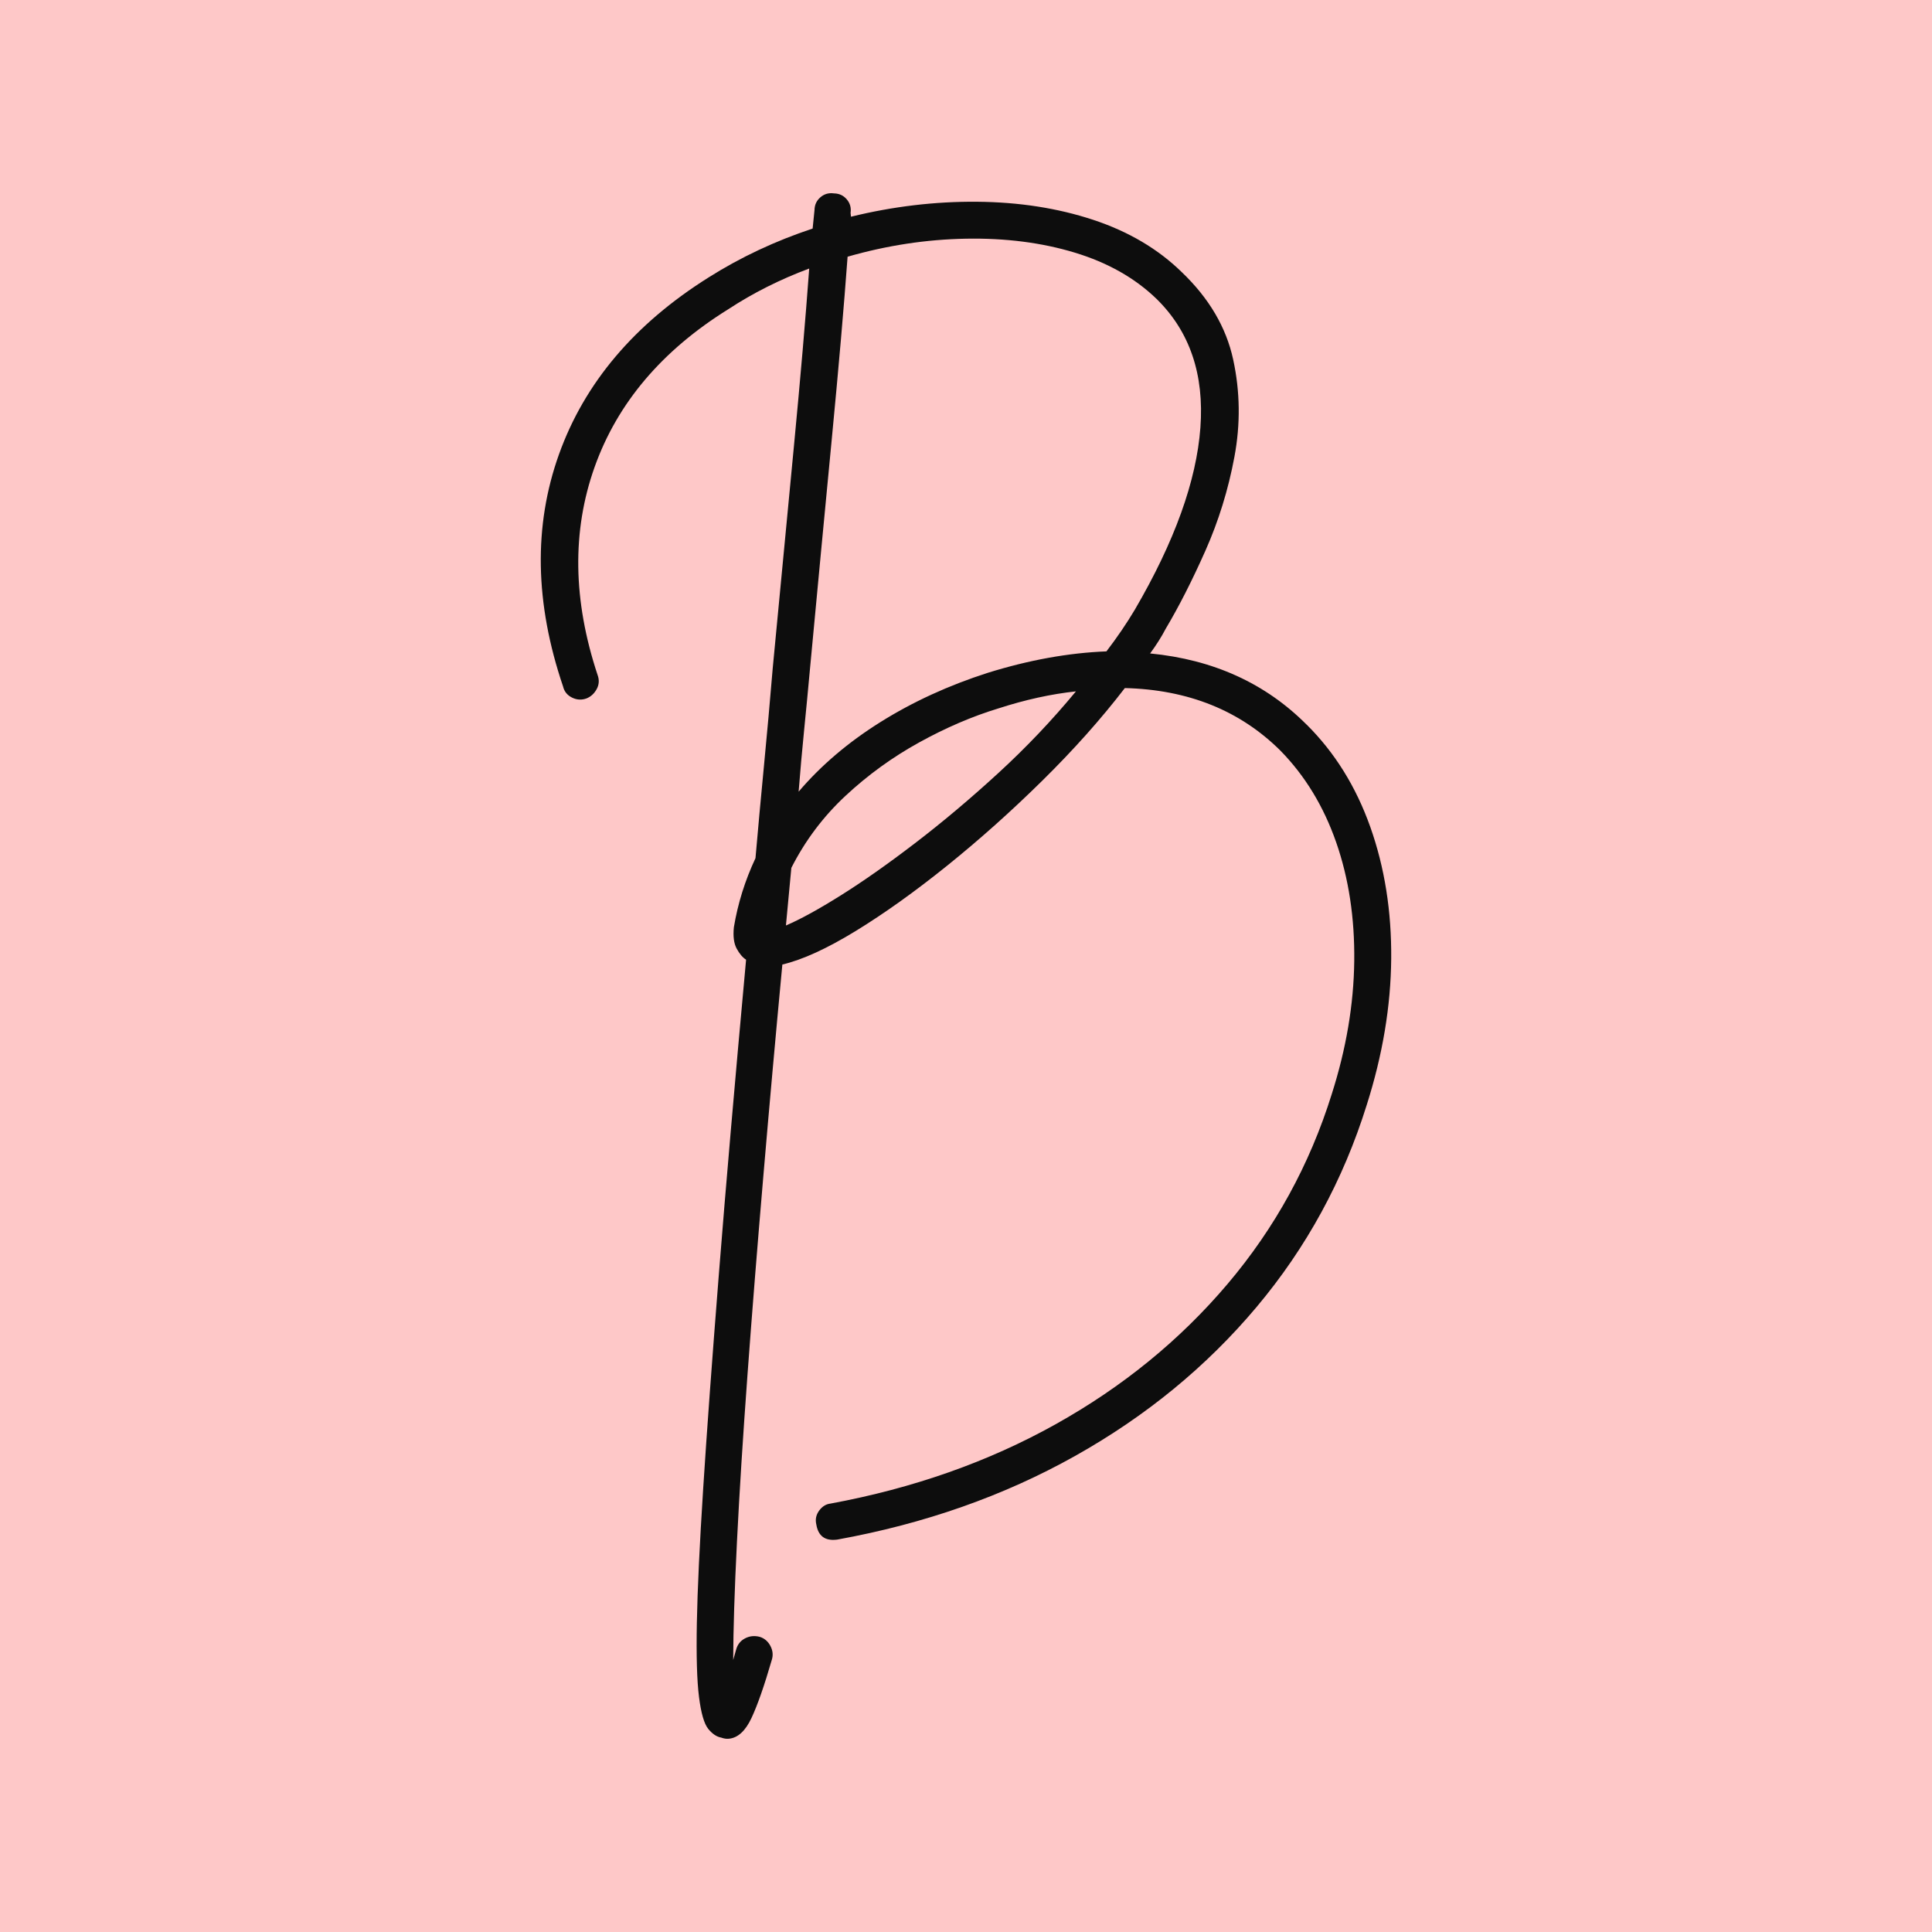 <?xml version="1.0" encoding="UTF-8"?>
<!-- Creator: CorelDRAW 2017 -->
<svg xmlns="http://www.w3.org/2000/svg" xmlns:xlink="http://www.w3.org/1999/xlink" xml:space="preserve" width="60mm" height="60mm" version="1.1" style="shape-rendering:geometricPrecision; text-rendering:geometricPrecision; image-rendering:optimizeQuality; fill-rule:evenodd; clip-rule:evenodd" viewBox="0 0 6000 6000">
 <defs>
  <style type="text/css">
   <![CDATA[
    .fil0 {fill:#FEC8C8}
    .fil1 {fill:#0D0D0D;fill-rule:nonzero}
   ]]>
  </style>
 </defs>
 <g id="Слой_x0020_1">
  <g id="_2810996258064">
   <polygon class="fil0" points="-0,0 6000,0 6000,6000 -0,6000 "></polygon>
   <path class="fil1" d="M4057.97 2250.38l0 0c87.32,86.7 153.22,192.69 197.68,318.02 44.47,125.33 66.09,261.6 64.87,408.85 -1.21,147.24 -26.53,298.57 -75.91,453.93 -72.99,234 -187.14,443.35 -342.41,628.12 -155.27,184.77 -343.38,339.06 -564.31,462.78 -220.87,123.77 -466.77,210.18 -737.69,259.26 0,0 -0.97,0.1 -2.96,0.34 -35.62,3.85 -56.32,-11.95 -62.11,-47.38 -3.69,-15.6 -0.73,-29.93 8.9,-43 9.57,-13.02 21.33,-20.27 35.18,-21.77 257.08,-47.58 489.95,-129.61 698.57,-246.05 208.68,-116.44 386.74,-261.65 534.17,-435.57 147.45,-173.93 255.43,-370.6 323.94,-590.11 44.95,-140.93 68.24,-278.51 69.84,-412.73 1.6,-134.28 -17.11,-257.37 -56.13,-369.24 -39.03,-111.86 -96.76,-206.78 -173.11,-284.63 -125.43,-124.65 -286.47,-189.43 -483.14,-194.33 -73.77,95.98 -159.06,191.66 -255.91,287.11 -96.85,95.44 -195.45,183.54 -295.86,264.36 -100.39,80.82 -195.21,148.51 -284.38,203.14 -89.22,54.57 -165.03,89.27 -227.53,103.95 -20.6,218.34 -40.24,436.59 -58.85,654.74 -18.61,218.16 -35.09,424.06 -49.32,617.72 -14.23,193.65 -25.18,366.95 -32.8,519.88 -7.64,152.94 -11.47,275.39 -11.67,367.49 2.92,-10.31 5.79,-20.66 8.7,-30.95 4.23,-16.48 13.46,-28.43 27.66,-35.97 14.19,-7.53 29.54,-9.19 46.02,-4.96 14.48,4.47 25.46,13.81 33.04,27.99 7.53,14.19 9.04,28.53 4.62,43 -23.38,80.58 -44.42,140.89 -63.18,180.88 -18.72,40.04 -41.94,61.52 -69.64,64.48 -7.92,0.83 -16.04,-0.29 -24.34,-3.4 -14.29,-2.48 -27.75,-11.57 -40.44,-27.16 -12.68,-15.65 -22.25,-48.65 -28.62,-98.99 -6.41,-50.35 -8.65,-127.18 -6.71,-230.45 1.95,-103.27 8.51,-242.59 19.73,-417.88 11.18,-175.34 27.46,-397.24 48.7,-665.68 21.24,-268.5 49.37,-593.71 84.46,-975.73 -10.74,-6.85 -20.51,-18.31 -29.21,-34.4 -8.75,-16.09 -11.61,-38.3 -8.65,-66.63 12.15,-73.33 34.51,-144.82 67.07,-214.31 8.06,-92.92 16.81,-188.41 26.29,-286.53 9.48,-98.07 18.61,-199.64 27.36,-304.6 23.57,-246.67 45.49,-476.2 65.75,-688.52 20.27,-212.31 36.11,-396.11 47.43,-551.47 -90.43,33.73 -174.02,75.71 -250.66,125.96 -206.38,128.2 -344.98,291.68 -415.74,490.39 -70.76,198.71 -67.65,414.05 9.23,645.95 5.64,15.4 4.71,30.03 -2.82,43.83 -7.53,13.8 -18.03,23.42 -31.44,28.86 -15.41,5.68 -30.48,4.76 -45.3,-2.62 -14.81,-7.38 -24.05,-18.9 -27.7,-34.56 -87.81,-258.72 -92.04,-498.98 -12.73,-720.58 79.31,-221.66 234.29,-404.91 464.87,-549.68 99.38,-62.69 207.02,-113.28 322.97,-151.72 0.92,-10.11 1.89,-19.73 2.91,-28.82 1.03,-9.09 2,-18.71 2.92,-28.82 0.29,-16.04 6.37,-29.21 18.32,-39.51 11.9,-10.3 25.95,-14.28 42.23,-12.05 16.04,0.29 29.21,6.37 39.46,18.27 10.26,11.91 14.29,26.01 12,42.24 0.24,1.99 0.44,3.93 0.63,5.93 0.2,1.99 0.44,3.99 0.63,5.97 130.67,-32.03 261.1,-47.52 391.29,-46.46 130.2,1.07 250.28,19.69 360.25,55.93 109.97,36.26 201.87,90.44 275.64,162.56 84.75,81.01 137.96,171.35 159.64,271.07 21.72,99.77 23.04,200.65 3.94,302.75 -19.05,102.16 -49.18,199.39 -90.29,291.88 -41.12,92.48 -82.03,172.9 -122.76,241.32 -13.26,25.42 -29.55,51.23 -48.74,77.27 196.18,19.01 358.15,92.67 486.02,221.07l0.13 -0.03zm-1617.25 623.79l0 0c44.03,-18.72 100.75,-49.82 170.14,-93.31 69.39,-43.45 146.62,-97.78 231.71,-162.94 85.09,-65.17 170.87,-137.38 257.42,-216.75 86.55,-79.31 167.02,-164.02 241.43,-254.07 -77.17,8.26 -157.3,25.9 -240.5,52.83 -81.41,24.73 -163.68,60.06 -246.78,105.98 -83.15,45.93 -159.26,101.13 -228.41,165.62 -69.15,64.44 -125.18,139.04 -168.14,223.69 -2.77,30.32 -5.55,60.11 -8.41,89.41 -2.87,29.36 -5.64,59.14 -8.4,89.47l-0.06 0.07zm995.45 -851.28l0 0c33.33,-43.59 62.74,-86.79 88.2,-129.55 123.44,-211.35 191.28,-399.8 203.58,-565.18 12.25,-165.43 -33.05,-298.67 -135.93,-399.7 -67.01,-64.88 -151.67,-112.84 -254.11,-143.9 -102.39,-31.06 -215.04,-45.49 -337.89,-43.3 -122.85,2.19 -245.41,20.85 -367.73,55.94 -11.37,155.32 -27.7,343.68 -48.99,565.13 -21.28,221.45 -44.08,461.52 -68.33,720.35 -5.49,60.65 -11.42,122.32 -17.69,185.01 -6.26,62.69 -11.95,126.4 -17.05,190.94 69.35,-81.45 154.15,-153.62 254.5,-216.4 100.35,-62.79 211.44,-113.77 333.32,-152.84 127.85,-39.7 250.56,-61.91 368.11,-66.48l0.01 -0.02z"></path>
  </g>
 </g>
</svg>
